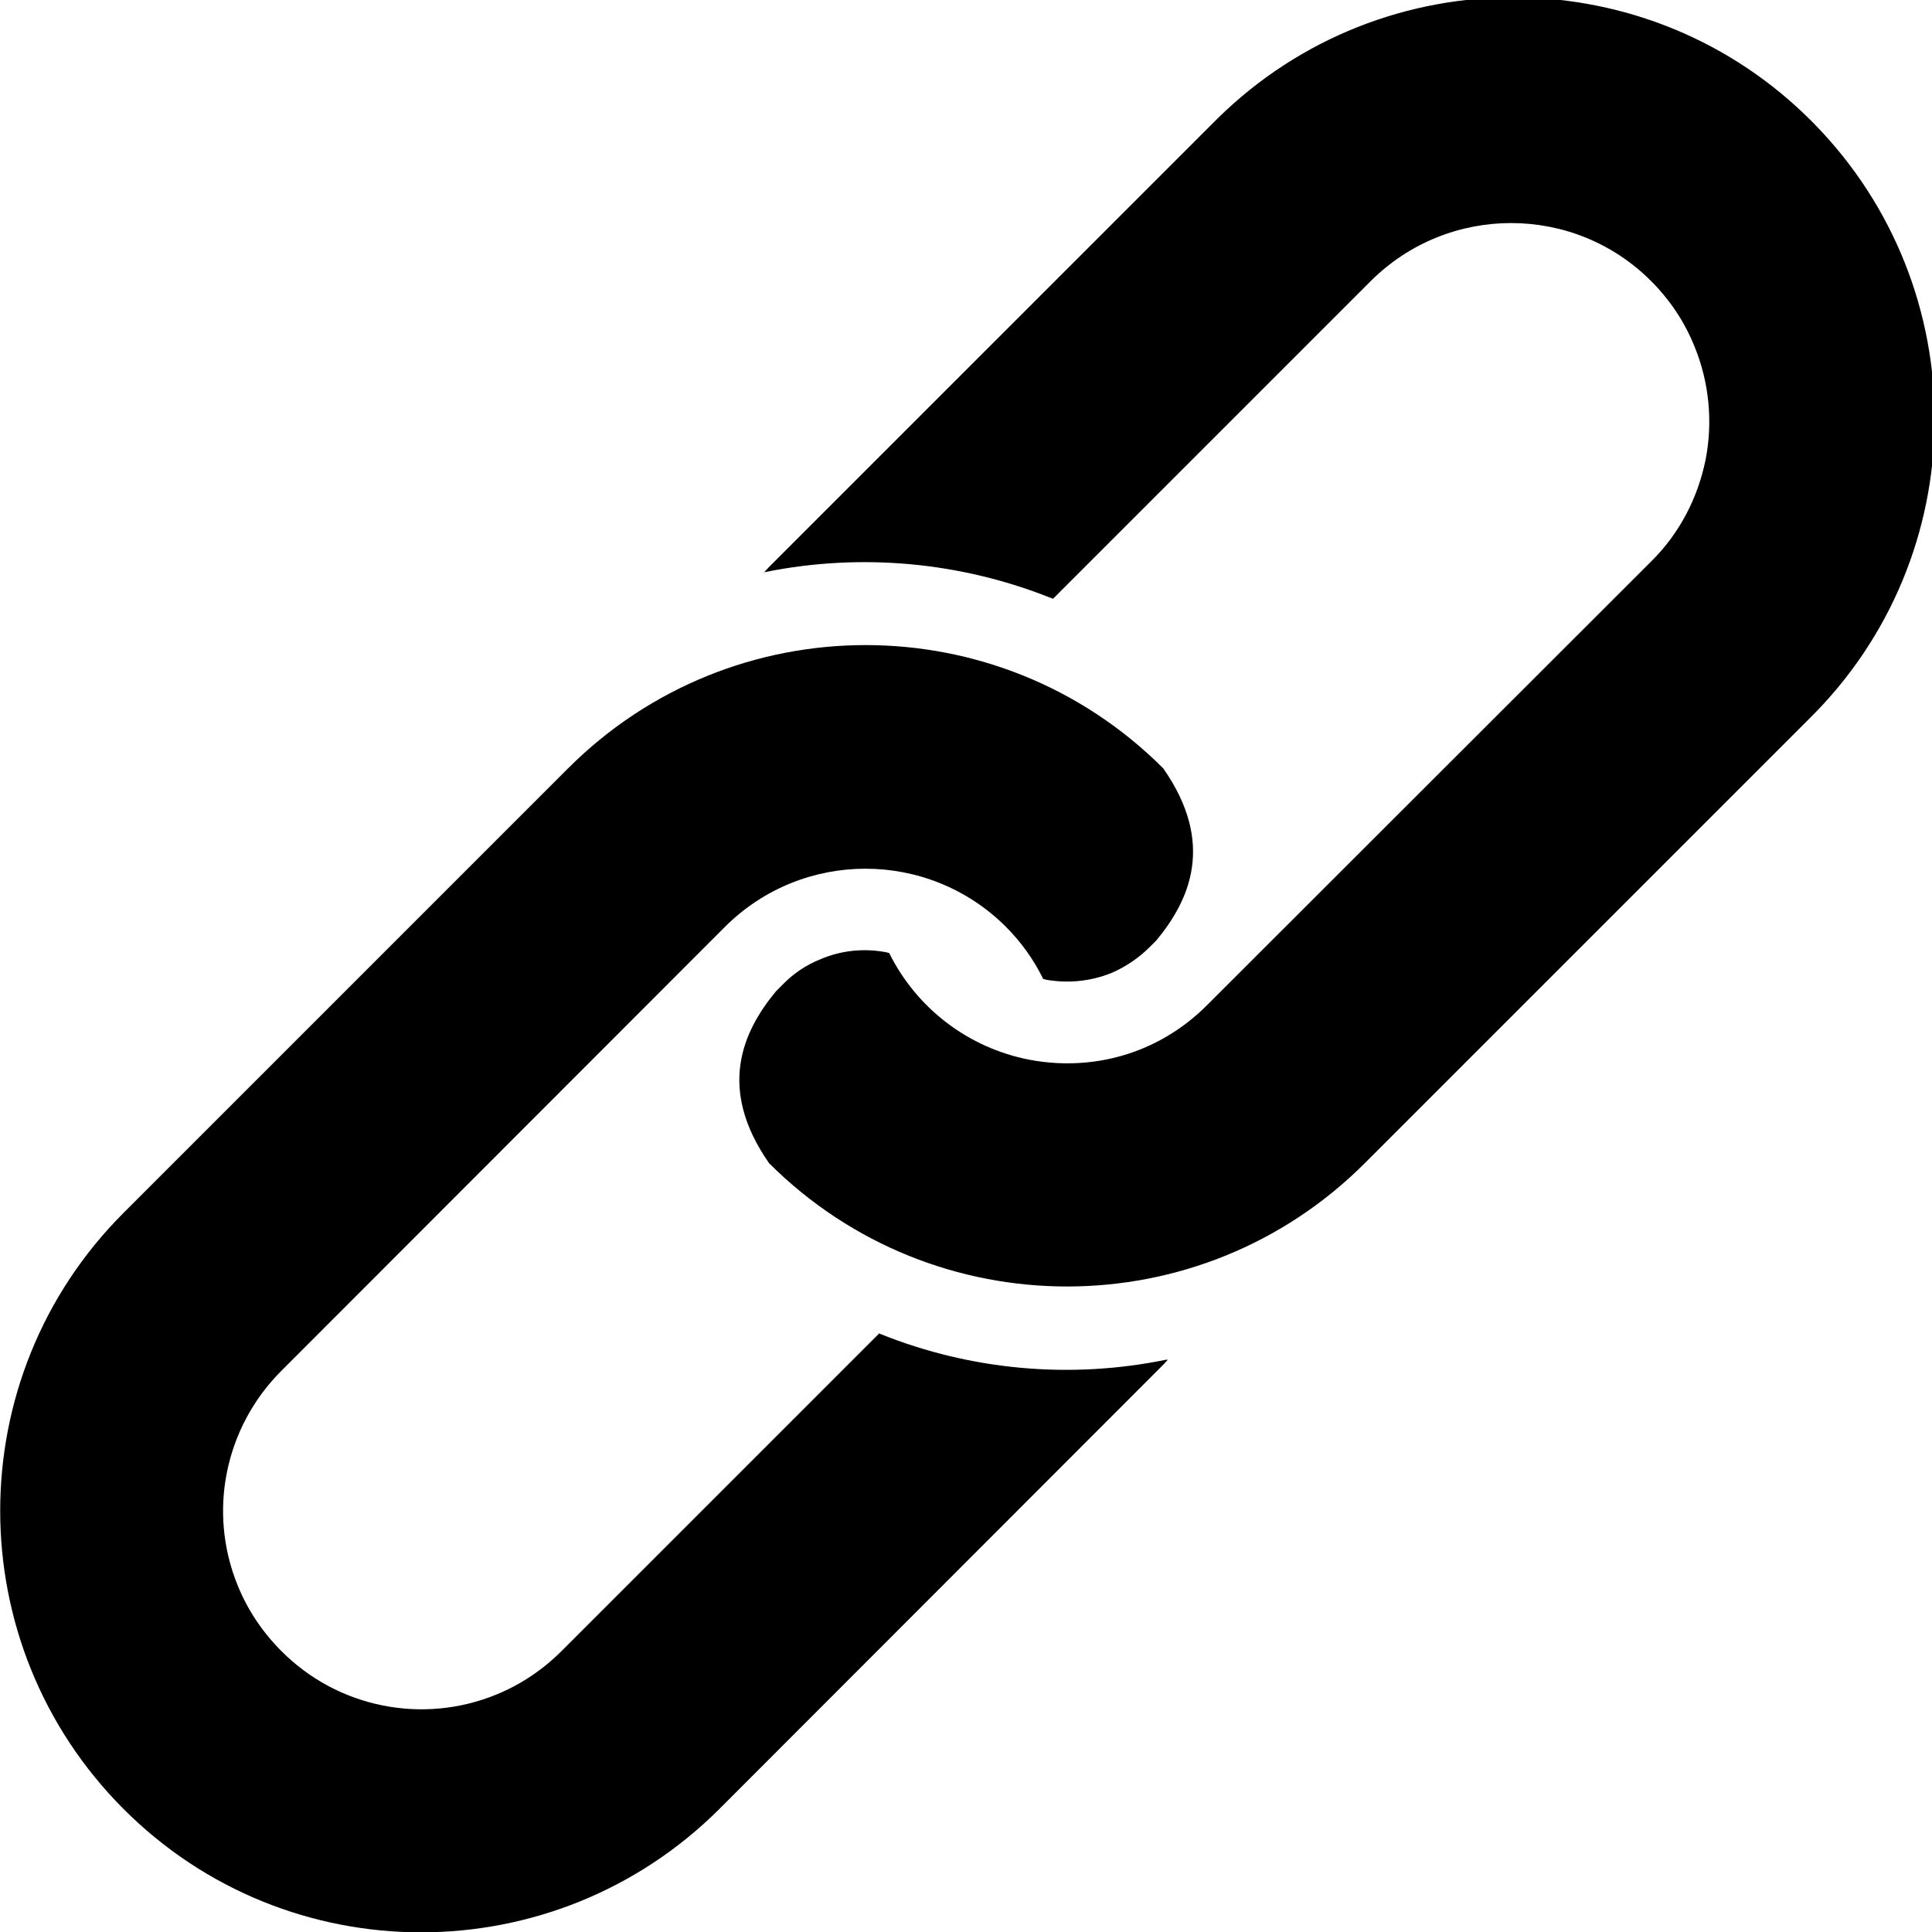 <?xml version="1.0" encoding="utf-8"?>
<!-- Generator: Adobe Illustrator 25.0.0, SVG Export Plug-In . SVG Version: 6.00 Build 0)  -->
<svg version="1.1" id="レイヤー_1" xmlns="http://www.w3.org/2000/svg" xmlns:xlink="http://www.w3.org/1999/xlink" x="0px"
	 y="0px" viewBox="0 0 505.4 505.4" style="enable-background:new 0 0 505.4 505.4;" xml:space="preserve">
<g id="レイヤー_2_1_">
	<g id="レイヤー_1-2">
		<path d="M275.1,156.5c0.1,0,0.2,0.1,0.4,0.1l83.1-83.1c20.3-20.2,53.1-20.2,73.3,0c4.9,4.9,8.8,10.7,11.4,17.2
			c3.8,9.3,4.8,19.6,2.9,29.4c-2,10.1-6.9,19.5-14.2,26.7L315.7,263c-4.9,4.9-10.7,8.8-17.1,11.4c-9.3,3.8-19.6,4.7-29.4,2.8
			c-15.9-3.1-29.4-13.4-36.6-27.9c-0.3-0.1-0.5-0.1-0.8-0.2c-5.8-1.1-11.7-0.5-17.1,1.8c-3.8,1.5-7.2,3.8-10,6.7l-1.7,1.7
			c-8.7,10.5-15.5,25.4-1.8,45c43.1,43,112.9,43,155.9-0.1l116.1-116.1c43.4-42.7,43.9-112.5,1.2-155.9
			c-42.7-43.4-112.5-43.9-155.9-1.2c-0.4,0.4-0.8,0.8-1.2,1.2L201.1,148.4c-0.4,0.4-0.8,0.9-1.2,1.3c0.2,0,0.3-0.1,0.5-0.1
			C225.4,144.6,251.4,147,275.1,156.5z"/>
		<path d="M230.4,349c-0.1-0.1-0.3-0.1-0.4-0.2l-83.1,83.1c-4.9,4.9-10.7,8.8-17.1,11.4c-19.3,7.9-41.5,3.4-56.2-11.4
			c-4.9-4.9-8.8-10.7-11.4-17.1c-7.9-19.3-3.4-41.4,11.4-56.2l116.1-116.2c20.3-20.2,53.1-20.2,73.4,0c4,4,7.3,8.6,9.8,13.7
			c0.2,0,0.5,0.1,0.8,0.2c5.8,1,11.7,0.4,17.1-1.8c3.7-1.6,7.1-3.9,10-6.8l1.7-1.7c8.7-10.5,15.5-25.4,1.8-45
			c-43-43-112.7-43-155.7,0c0,0-0.1,0.1-0.1,0.1L32.3,317.3c-43,43-43,112.8,0,155.9s112.8,43,155.9,0L304.3,357
			c0.4-0.4,0.8-0.9,1.2-1.3c-0.2,0-0.3,0-0.5,0C280.1,360.8,254.1,358.5,230.4,349z"/>
	</g>
</g>
</svg>
